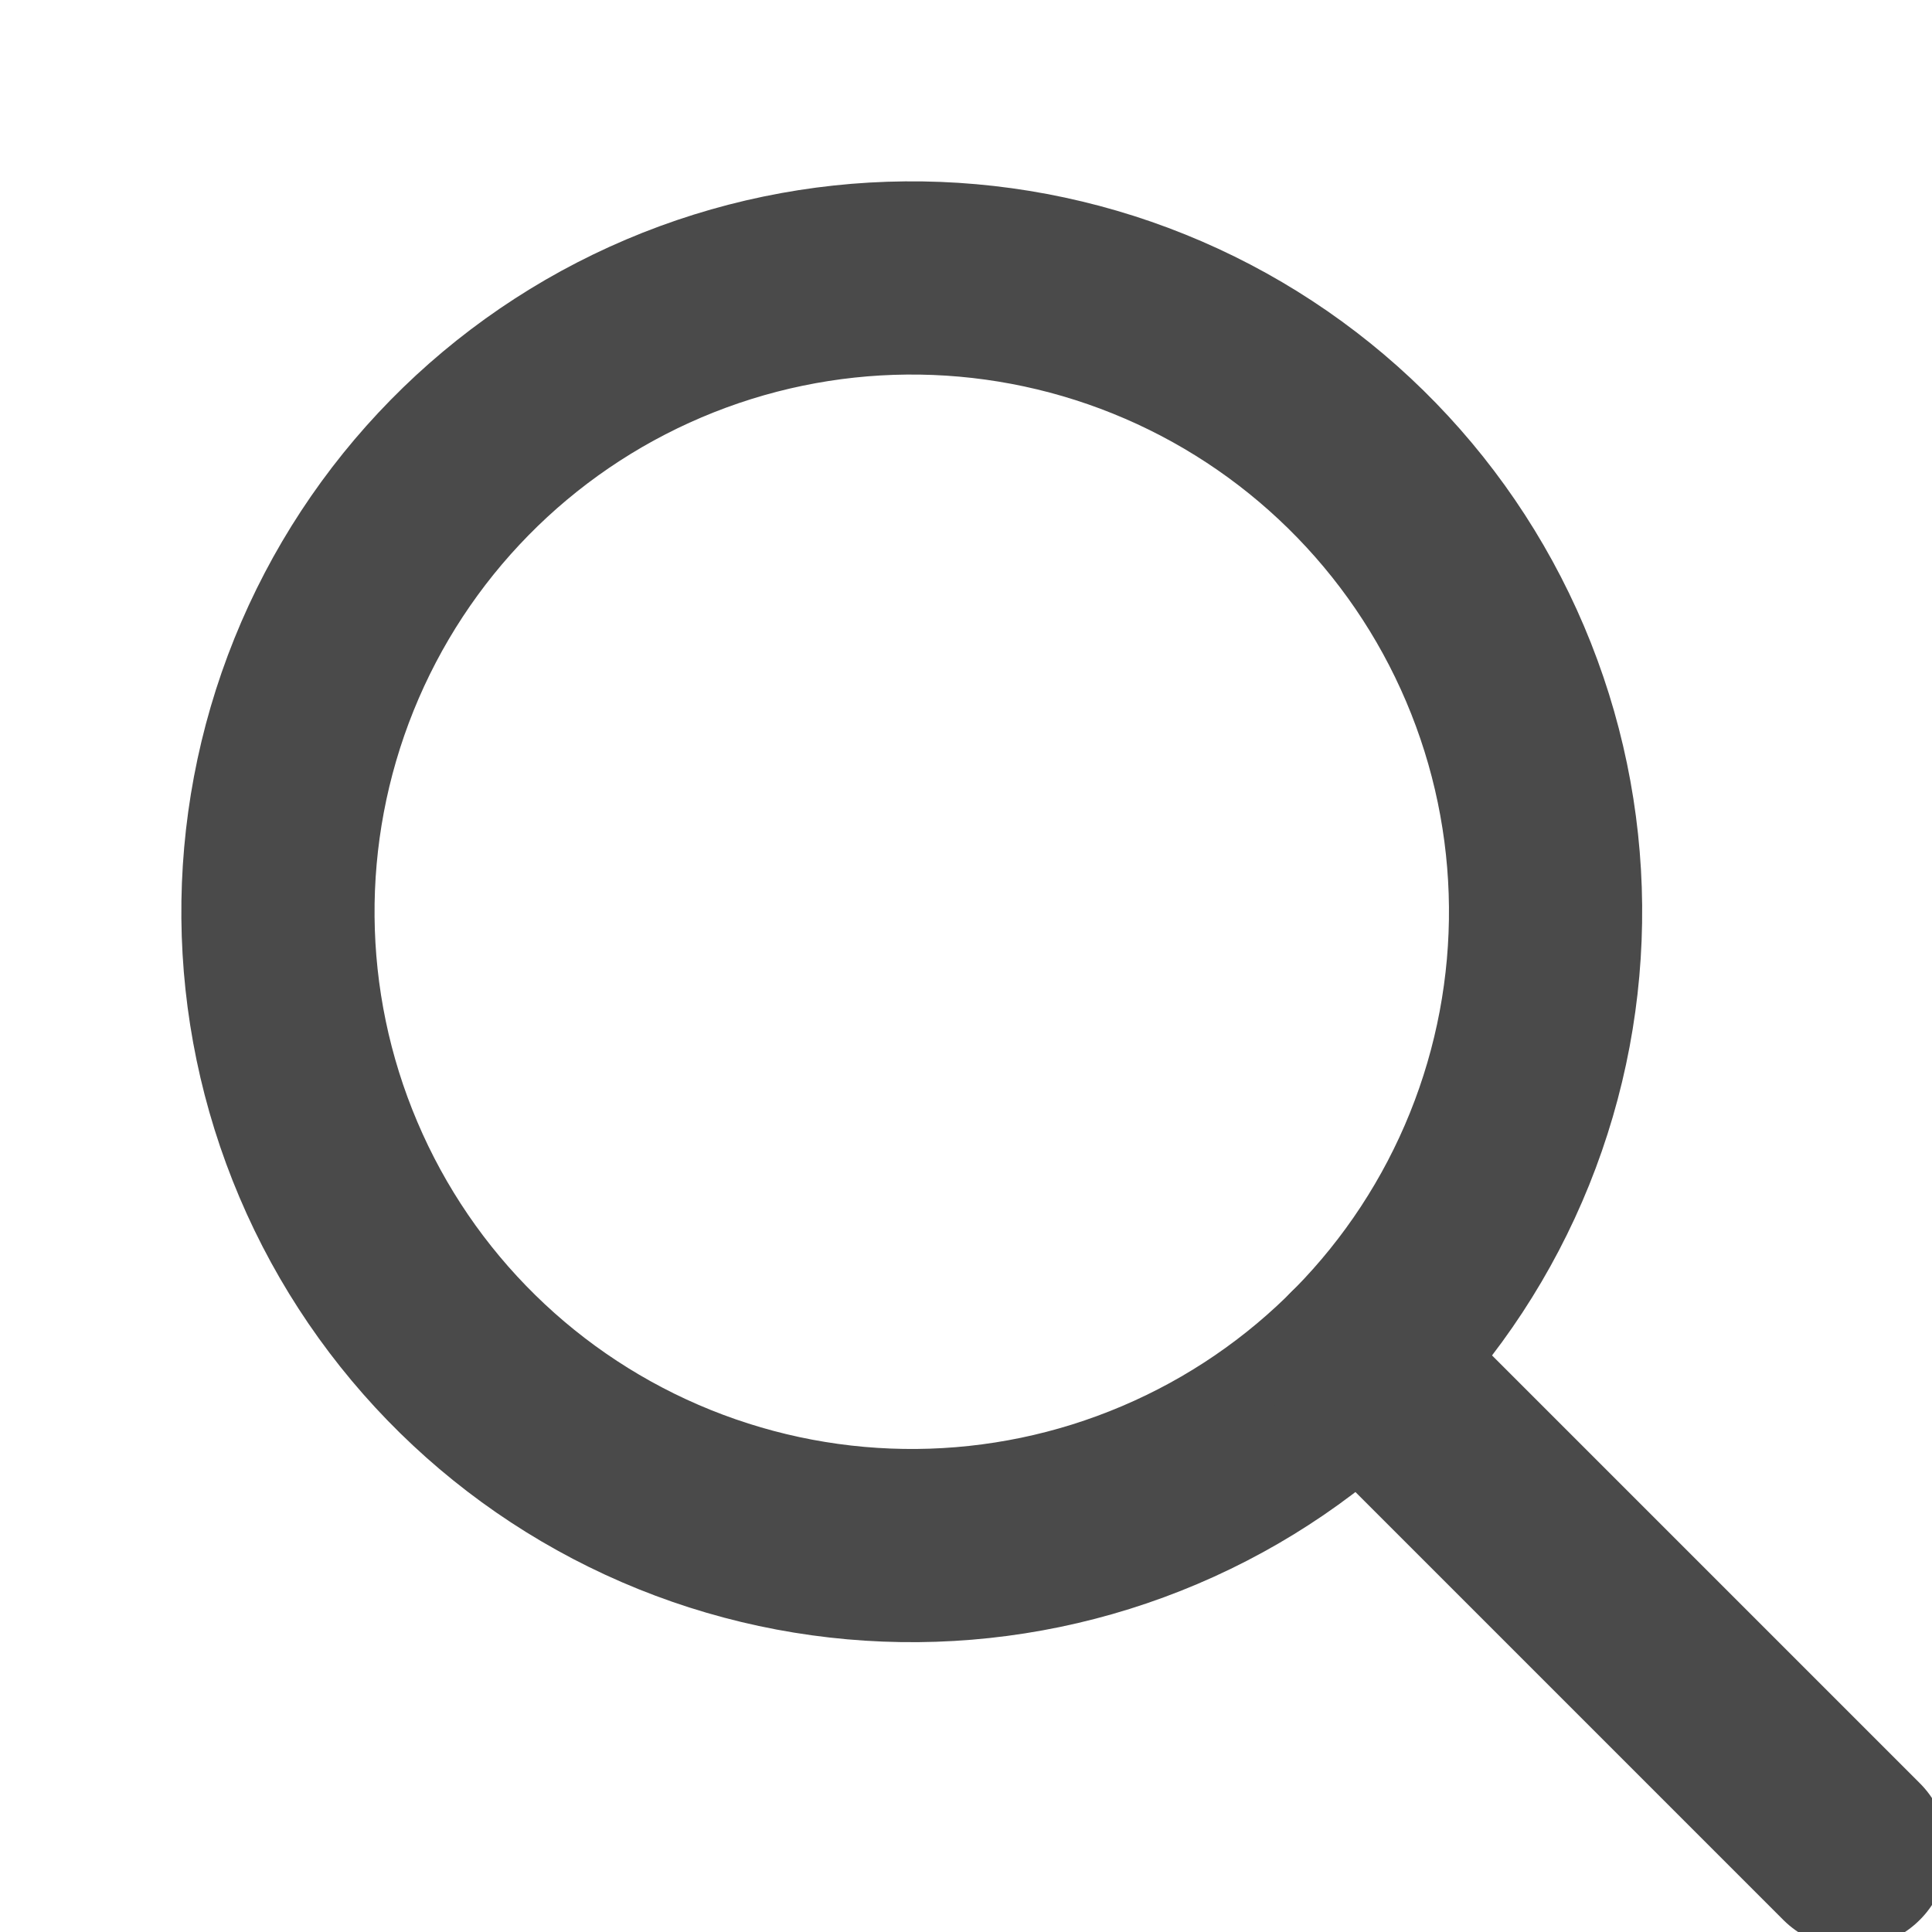 <svg width="20" height="20" viewBox="0 0 20 20" fill="none" xmlns="http://www.w3.org/2000/svg">
<g clip-path="url(#clip0)">
<path d="M3.4 12.005C4.08 13.607 5.369 14.872 6.983 15.523C8.597 16.174 10.403 16.158 12.005 15.477C13.607 14.797 14.872 13.508 15.523 11.894C16.174 10.28 16.158 8.474 15.477 6.872C14.797 5.271 13.508 4.005 11.894 3.354C10.28 2.703 8.474 2.719 6.872 3.4C5.271 4.08 4.005 5.369 3.354 6.983C2.703 8.597 2.719 10.403 3.4 12.005V12.005Z" stroke="#4A4A4A" stroke-width="2" stroke-linecap="round" stroke-linejoin="round"/>
<path d="M14.078 14.078L19.167 19.167" stroke="#4A4A4A" stroke-width="2" stroke-linecap="round" stroke-linejoin="round"/>
</g>
<defs>
<clipPath id="clip0">
<rect width="20" height="20" fill="white"/>
</clipPath>
</defs>
</svg>

